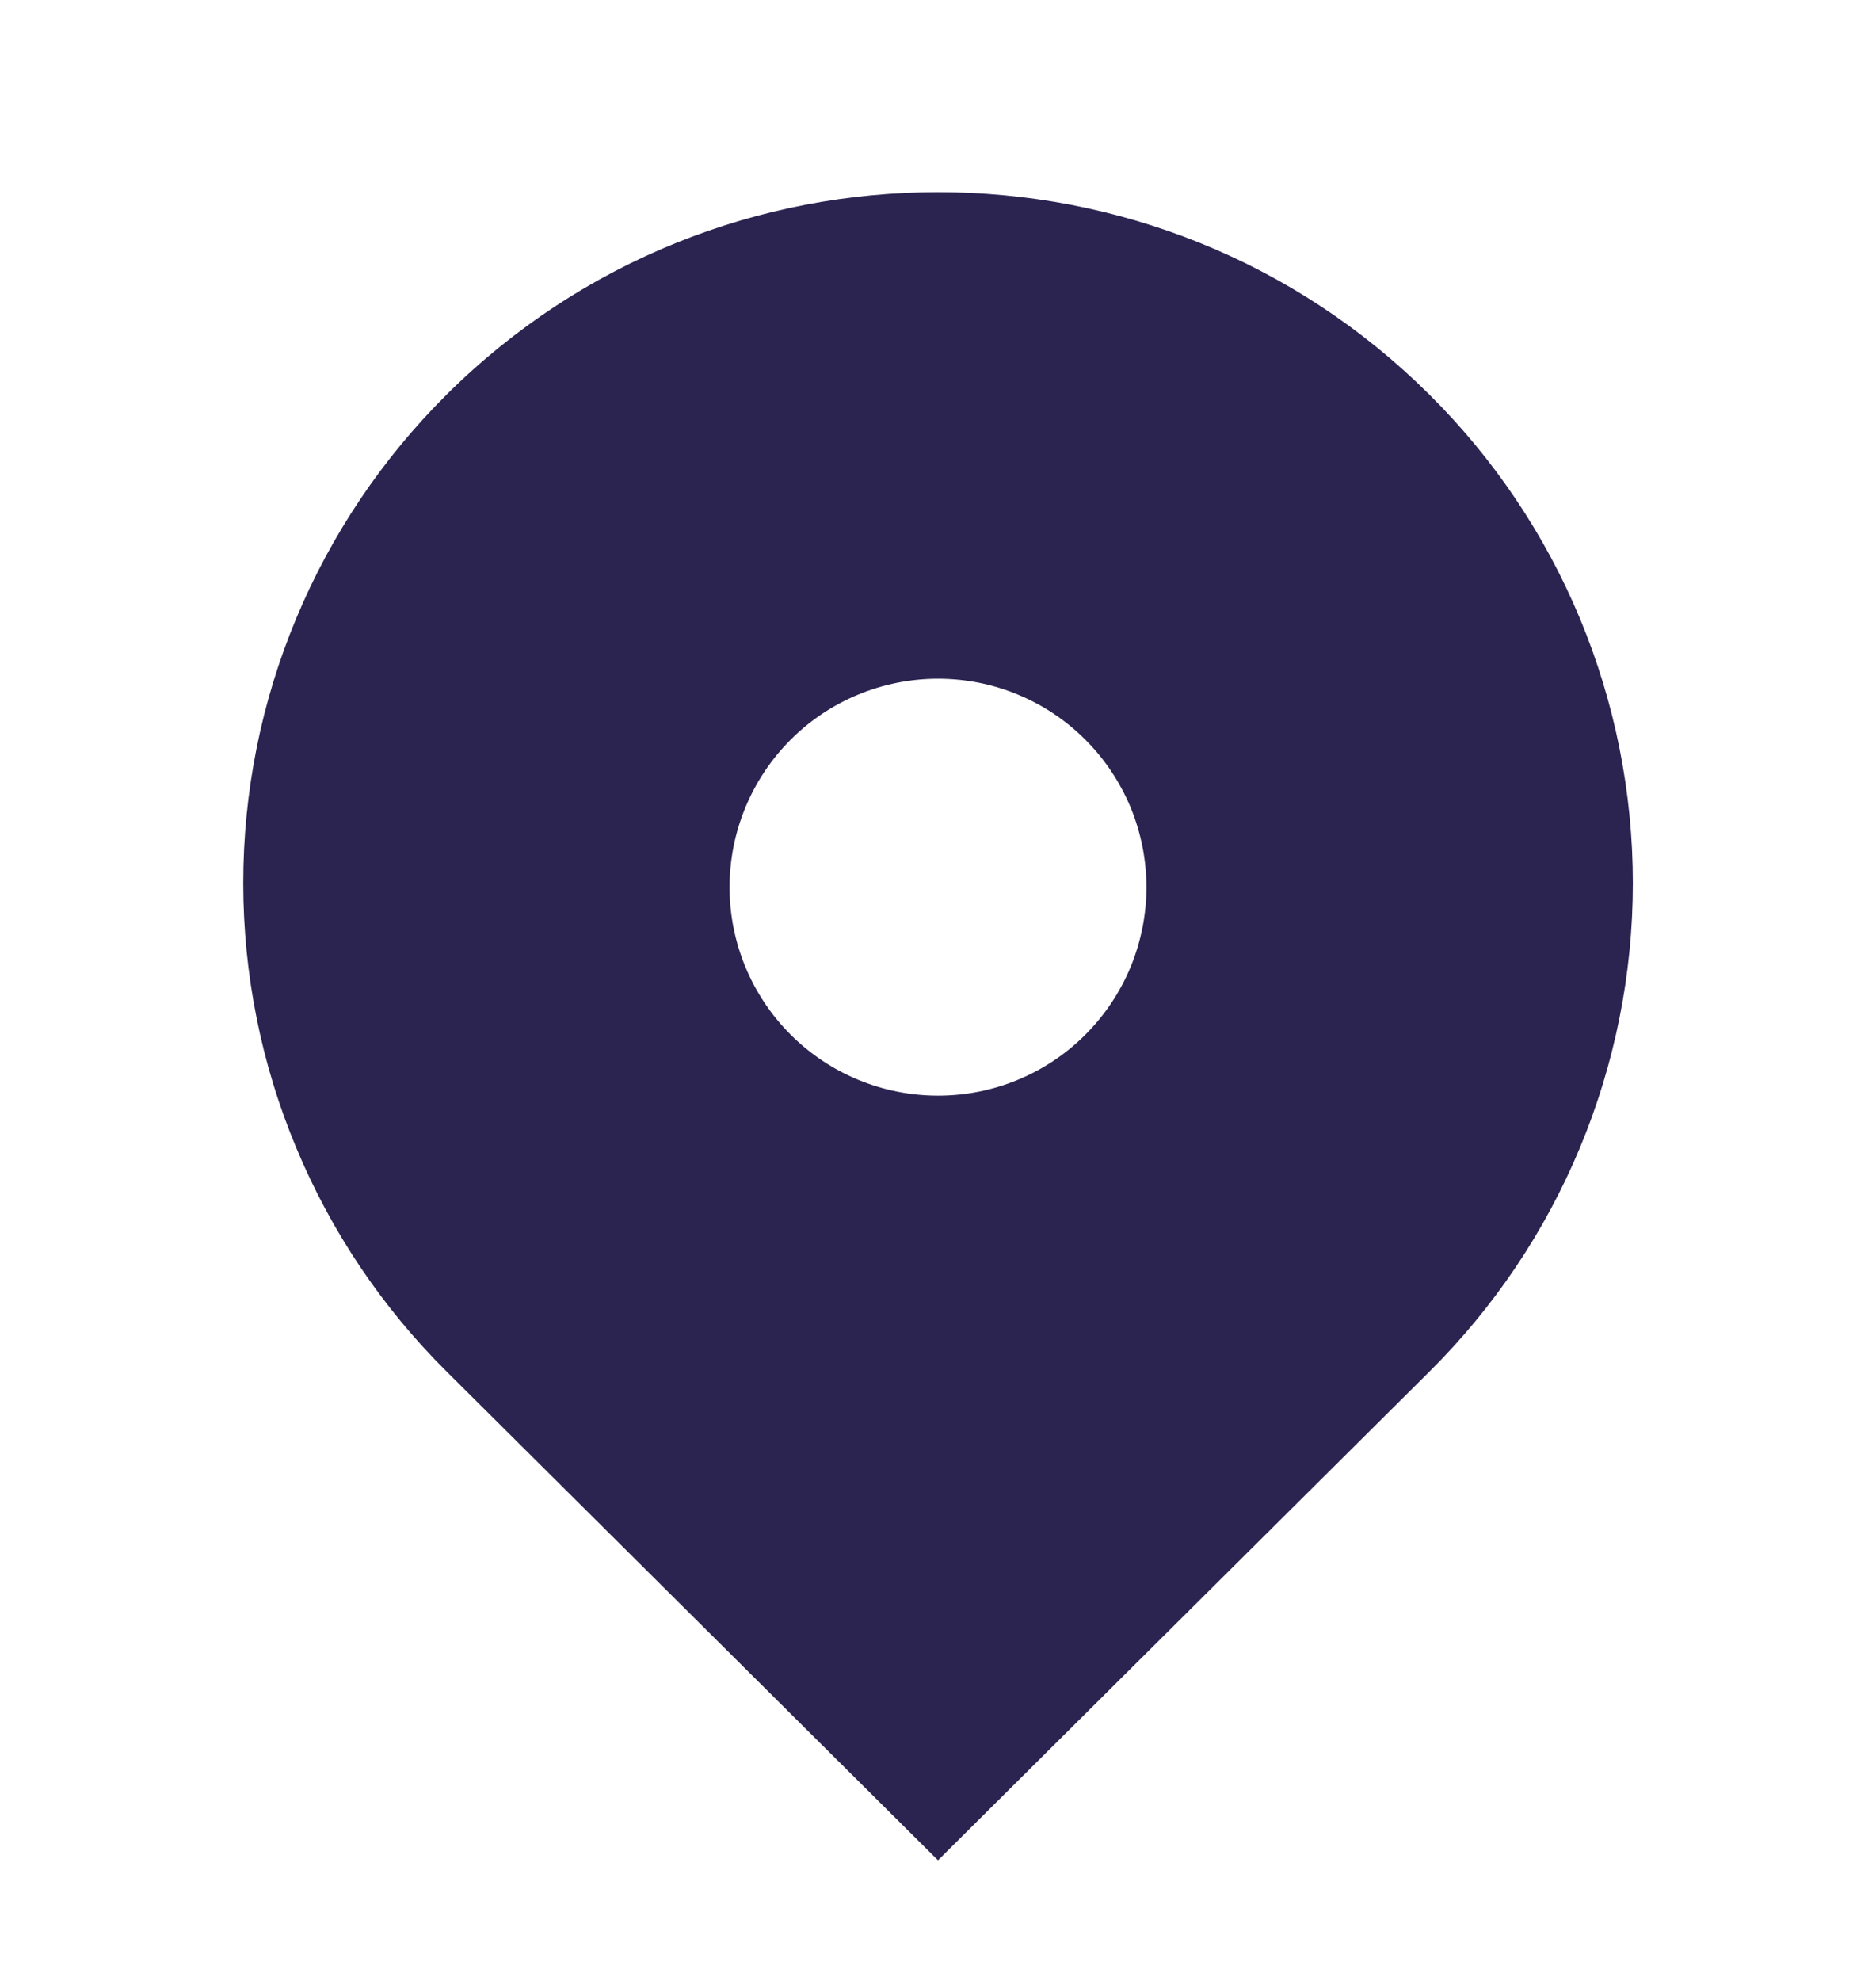 <svg width="18" height="19" viewBox="0 0 18 19" fill="none" xmlns="http://www.w3.org/2000/svg">
<path d="M4.286 13.156C3.668 12.543 3.177 11.813 2.842 11.008C2.506 10.204 2.334 9.341 2.334 8.47C2.334 7.599 2.506 6.736 2.842 5.932C3.177 5.128 3.668 4.398 4.286 3.784C6.89 1.196 11.111 1.196 13.714 3.784C14.333 4.398 14.824 5.128 15.159 5.932C15.494 6.736 15.667 7.599 15.667 8.471C15.667 9.342 15.494 10.205 15.159 11.009C14.824 11.813 14.333 12.543 13.714 13.157L9 17.843L4.286 13.156ZM9 10.509C9.263 10.509 9.523 10.458 9.766 10.357C10.008 10.257 10.229 10.11 10.414 9.924C10.6 9.738 10.747 9.518 10.848 9.275C10.948 9.032 11 8.772 11 8.51C11 8.247 10.948 7.987 10.848 7.744C10.747 7.502 10.6 7.281 10.414 7.095C10.229 6.91 10.008 6.762 9.766 6.662C9.523 6.561 9.263 6.51 9 6.51C8.47 6.51 7.961 6.72 7.586 7.095C7.211 7.47 7 7.979 7 8.51C7 9.04 7.211 9.549 7.586 9.924C7.961 10.299 8.47 10.509 9 10.509Z" fill="#2B2350"/>
</svg>
